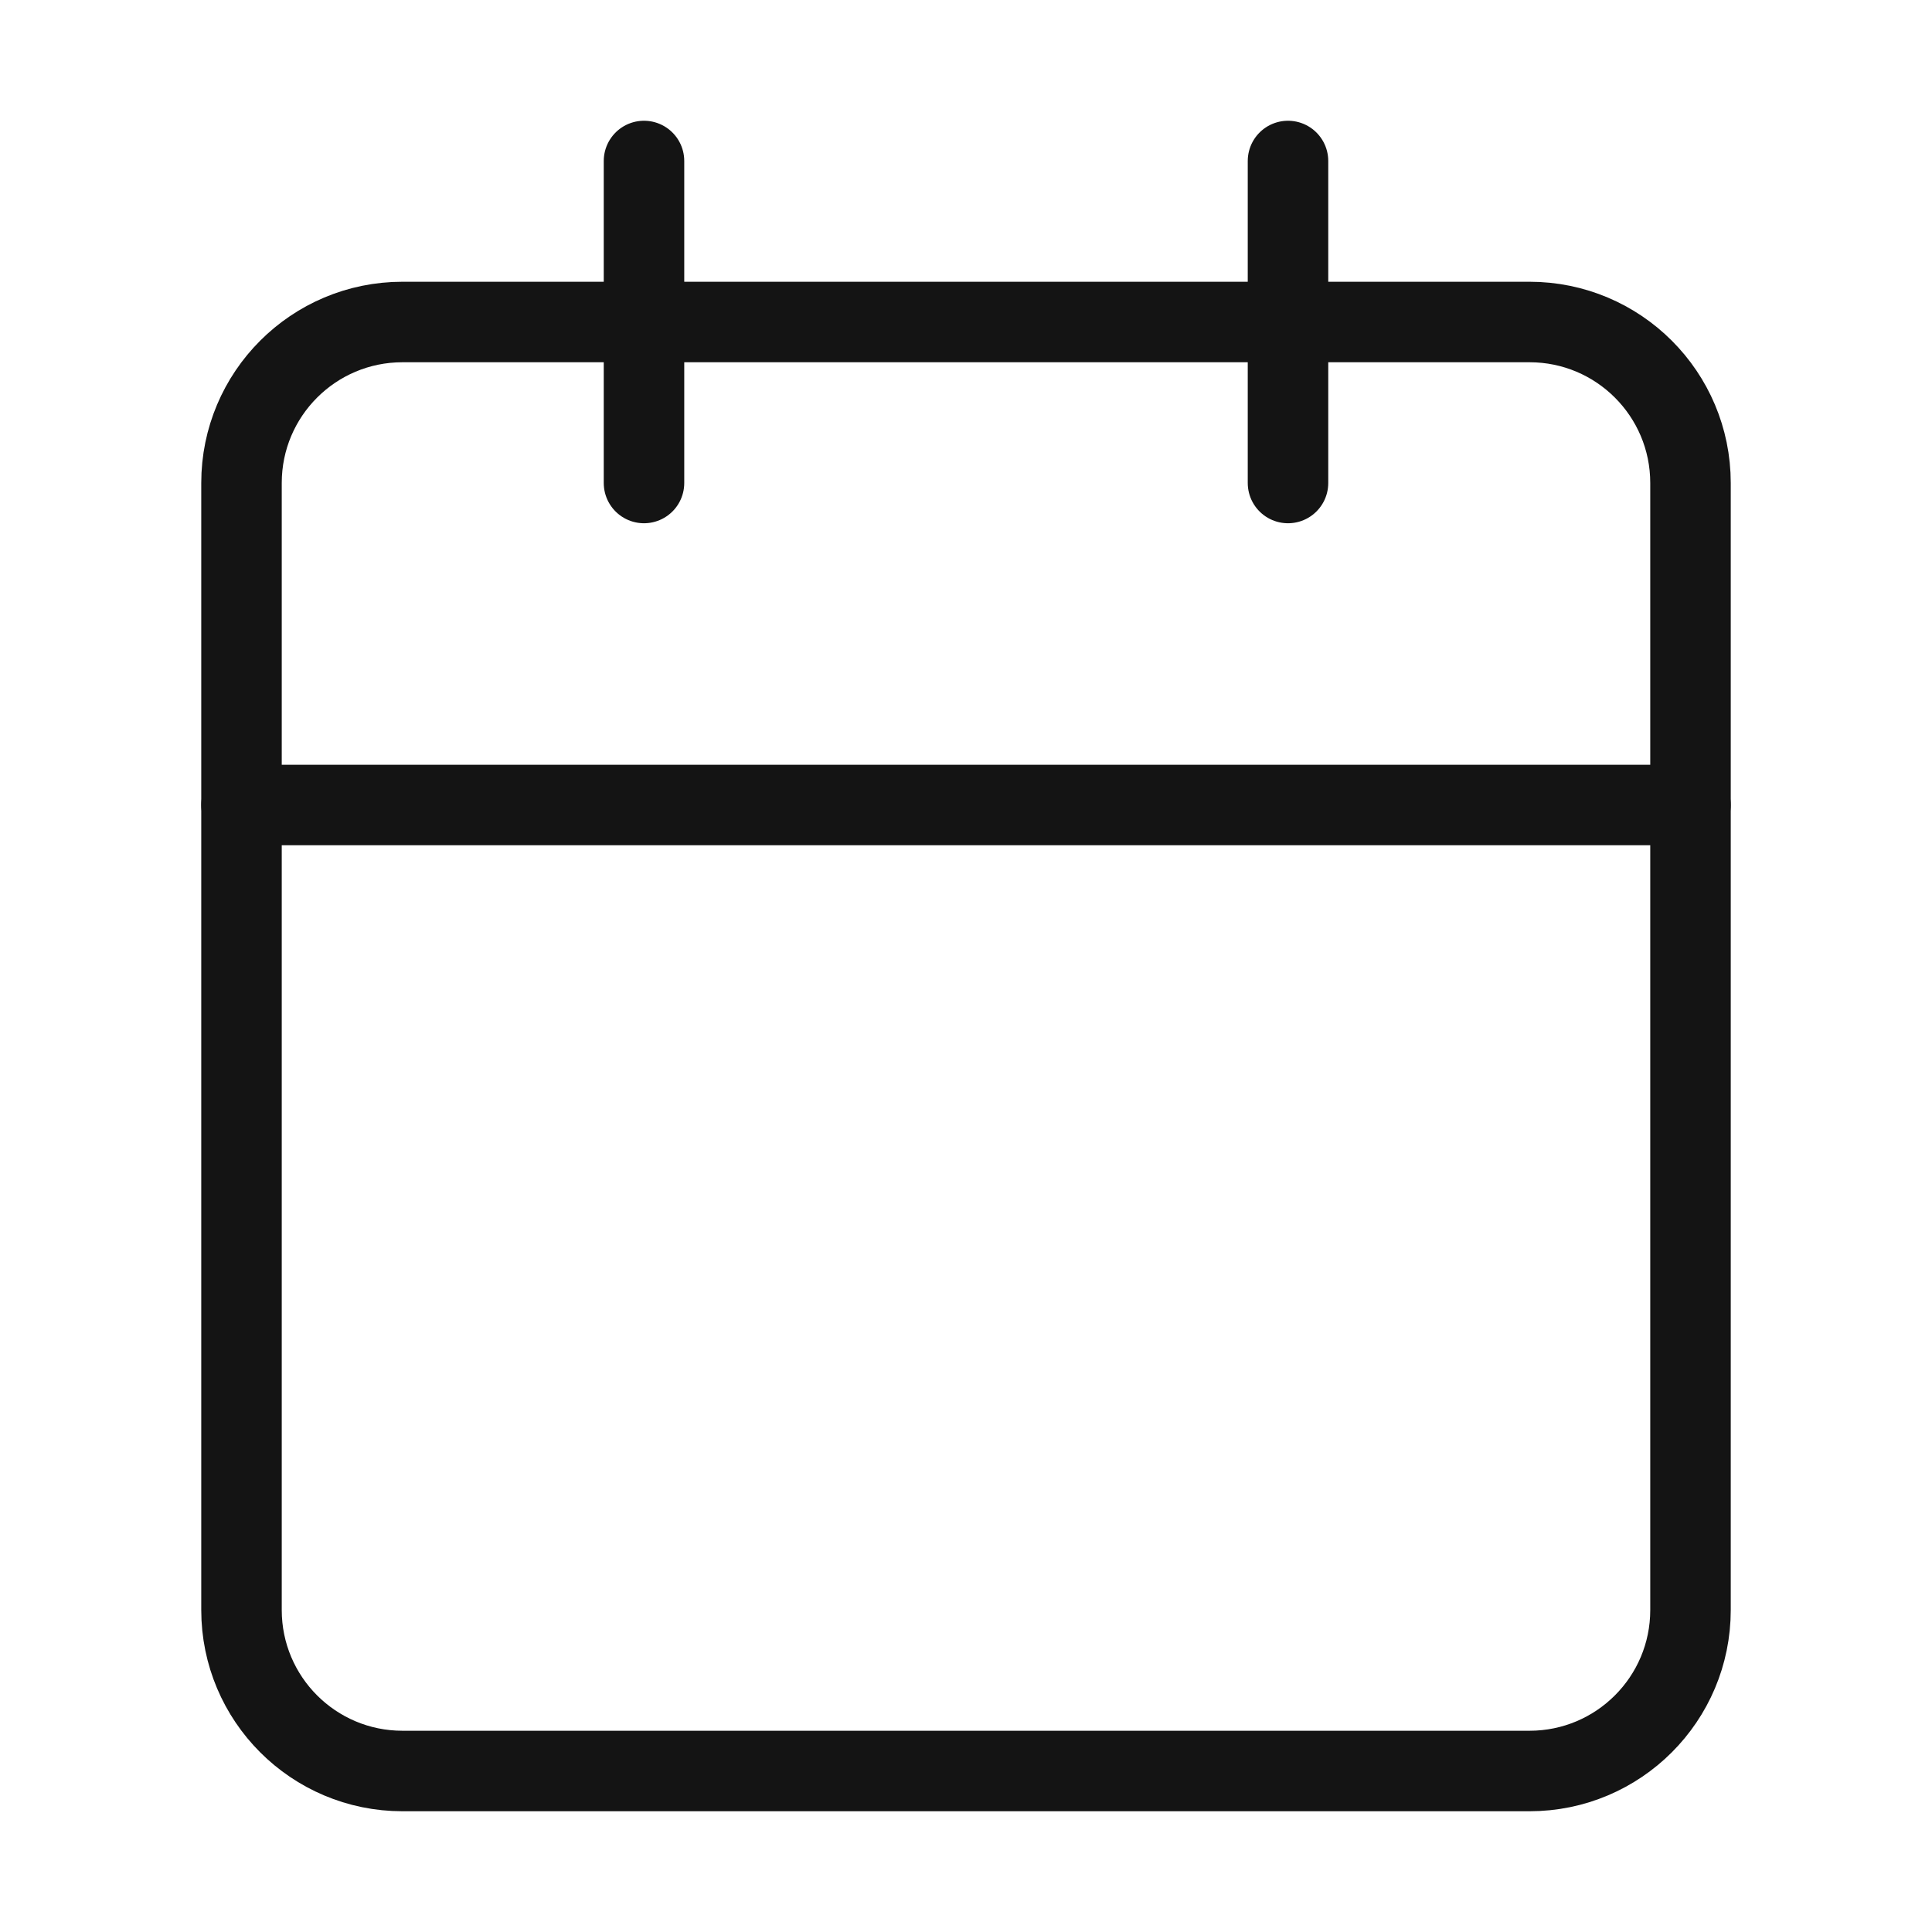 <svg xmlns="http://www.w3.org/2000/svg" fill="none" viewBox="0 0 24 24" height="24" width="24">
<path stroke-linejoin="round" stroke-linecap="round" stroke="#141414" d="M19 4H5C3.895 4 3 4.895 3 6V20C3 21.105 3.895 22 5 22H19C20.105 22 21 21.105 21 20V6C21 4.895 20.105 4 19 4Z"></path>
<path stroke-linejoin="round" stroke-linecap="round" stroke="#141414" d="M16 2V6"></path>
<path stroke-linejoin="round" stroke-linecap="round" stroke="#141414" d="M8 2V6"></path>
<path stroke-linejoin="round" stroke-linecap="round" stroke="#141414" d="M3 10H21"></path>
</svg>
